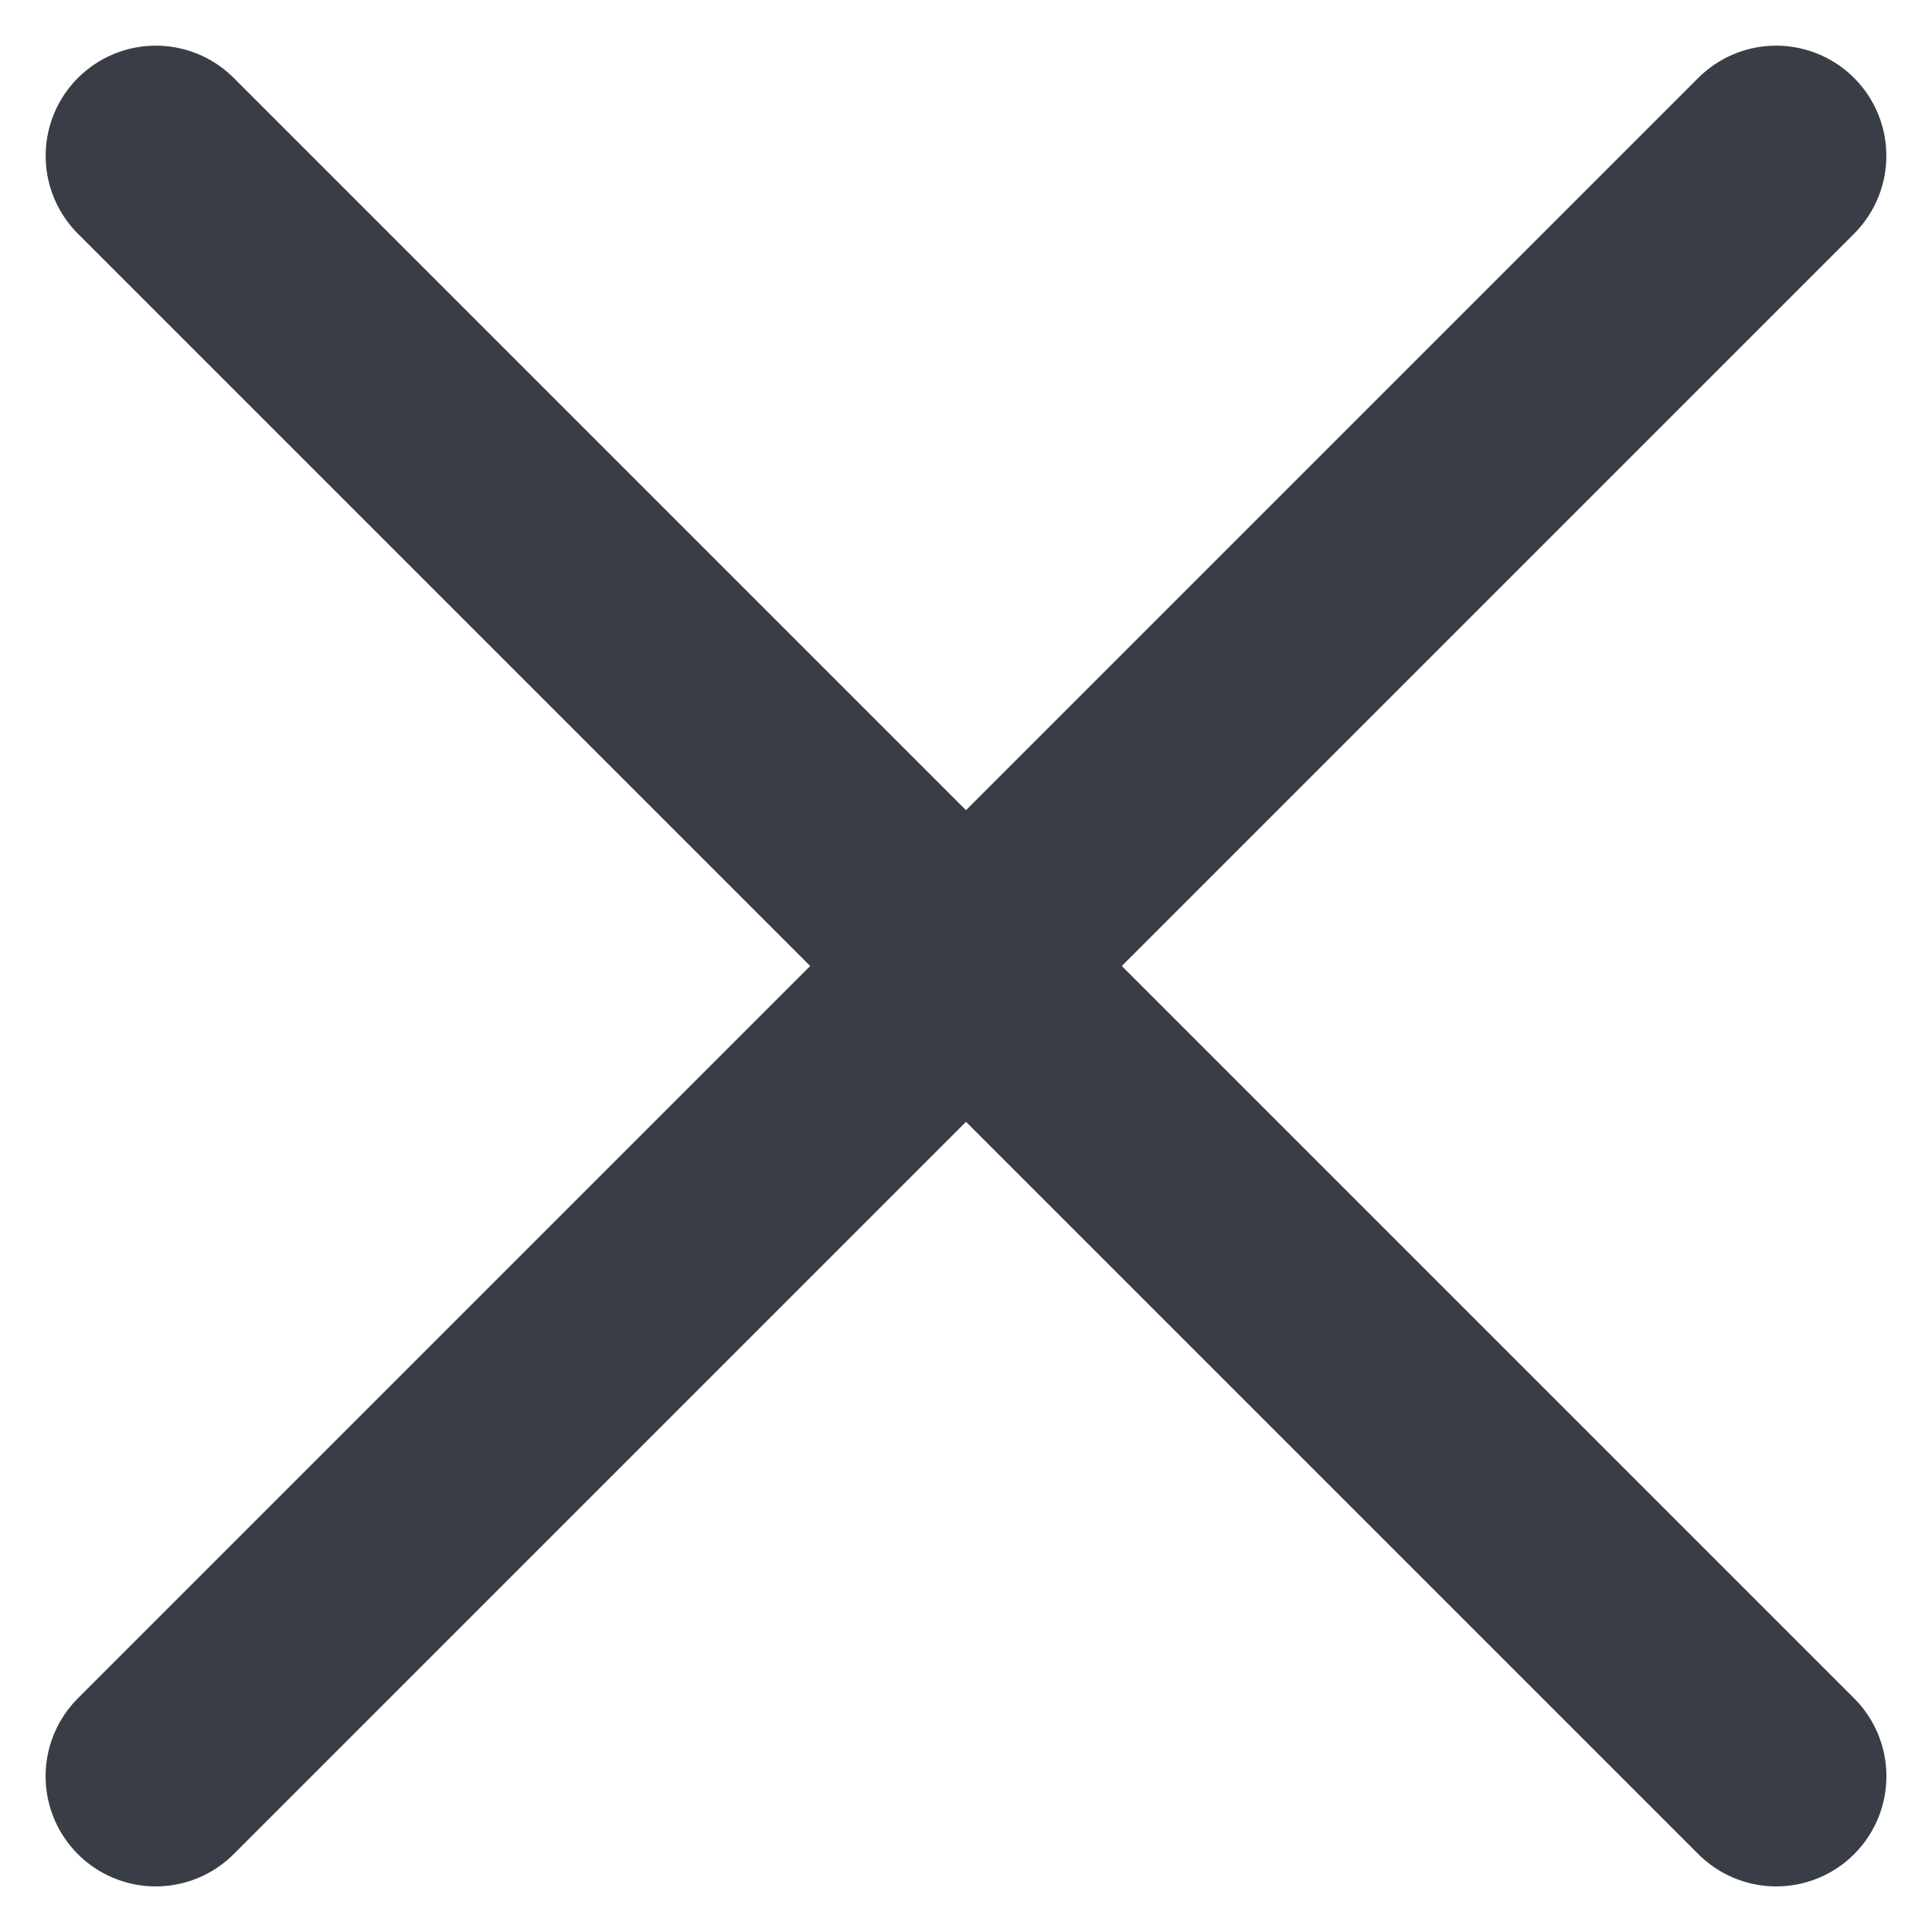 <svg xmlns="http://www.w3.org/2000/svg" viewBox="0 0 21.92 21.92"><defs><style>.a{fill:none;stroke:#393e46;stroke-linecap:round;stroke-width:2.5px;}</style></defs><g transform="translate(-319.834 -21.04)"><line class="a" x2="26" transform="translate(321.602 22.808) rotate(45)"/><line class="a" x2="26" transform="translate(339.986 22.808) rotate(135)"/></g></svg>
